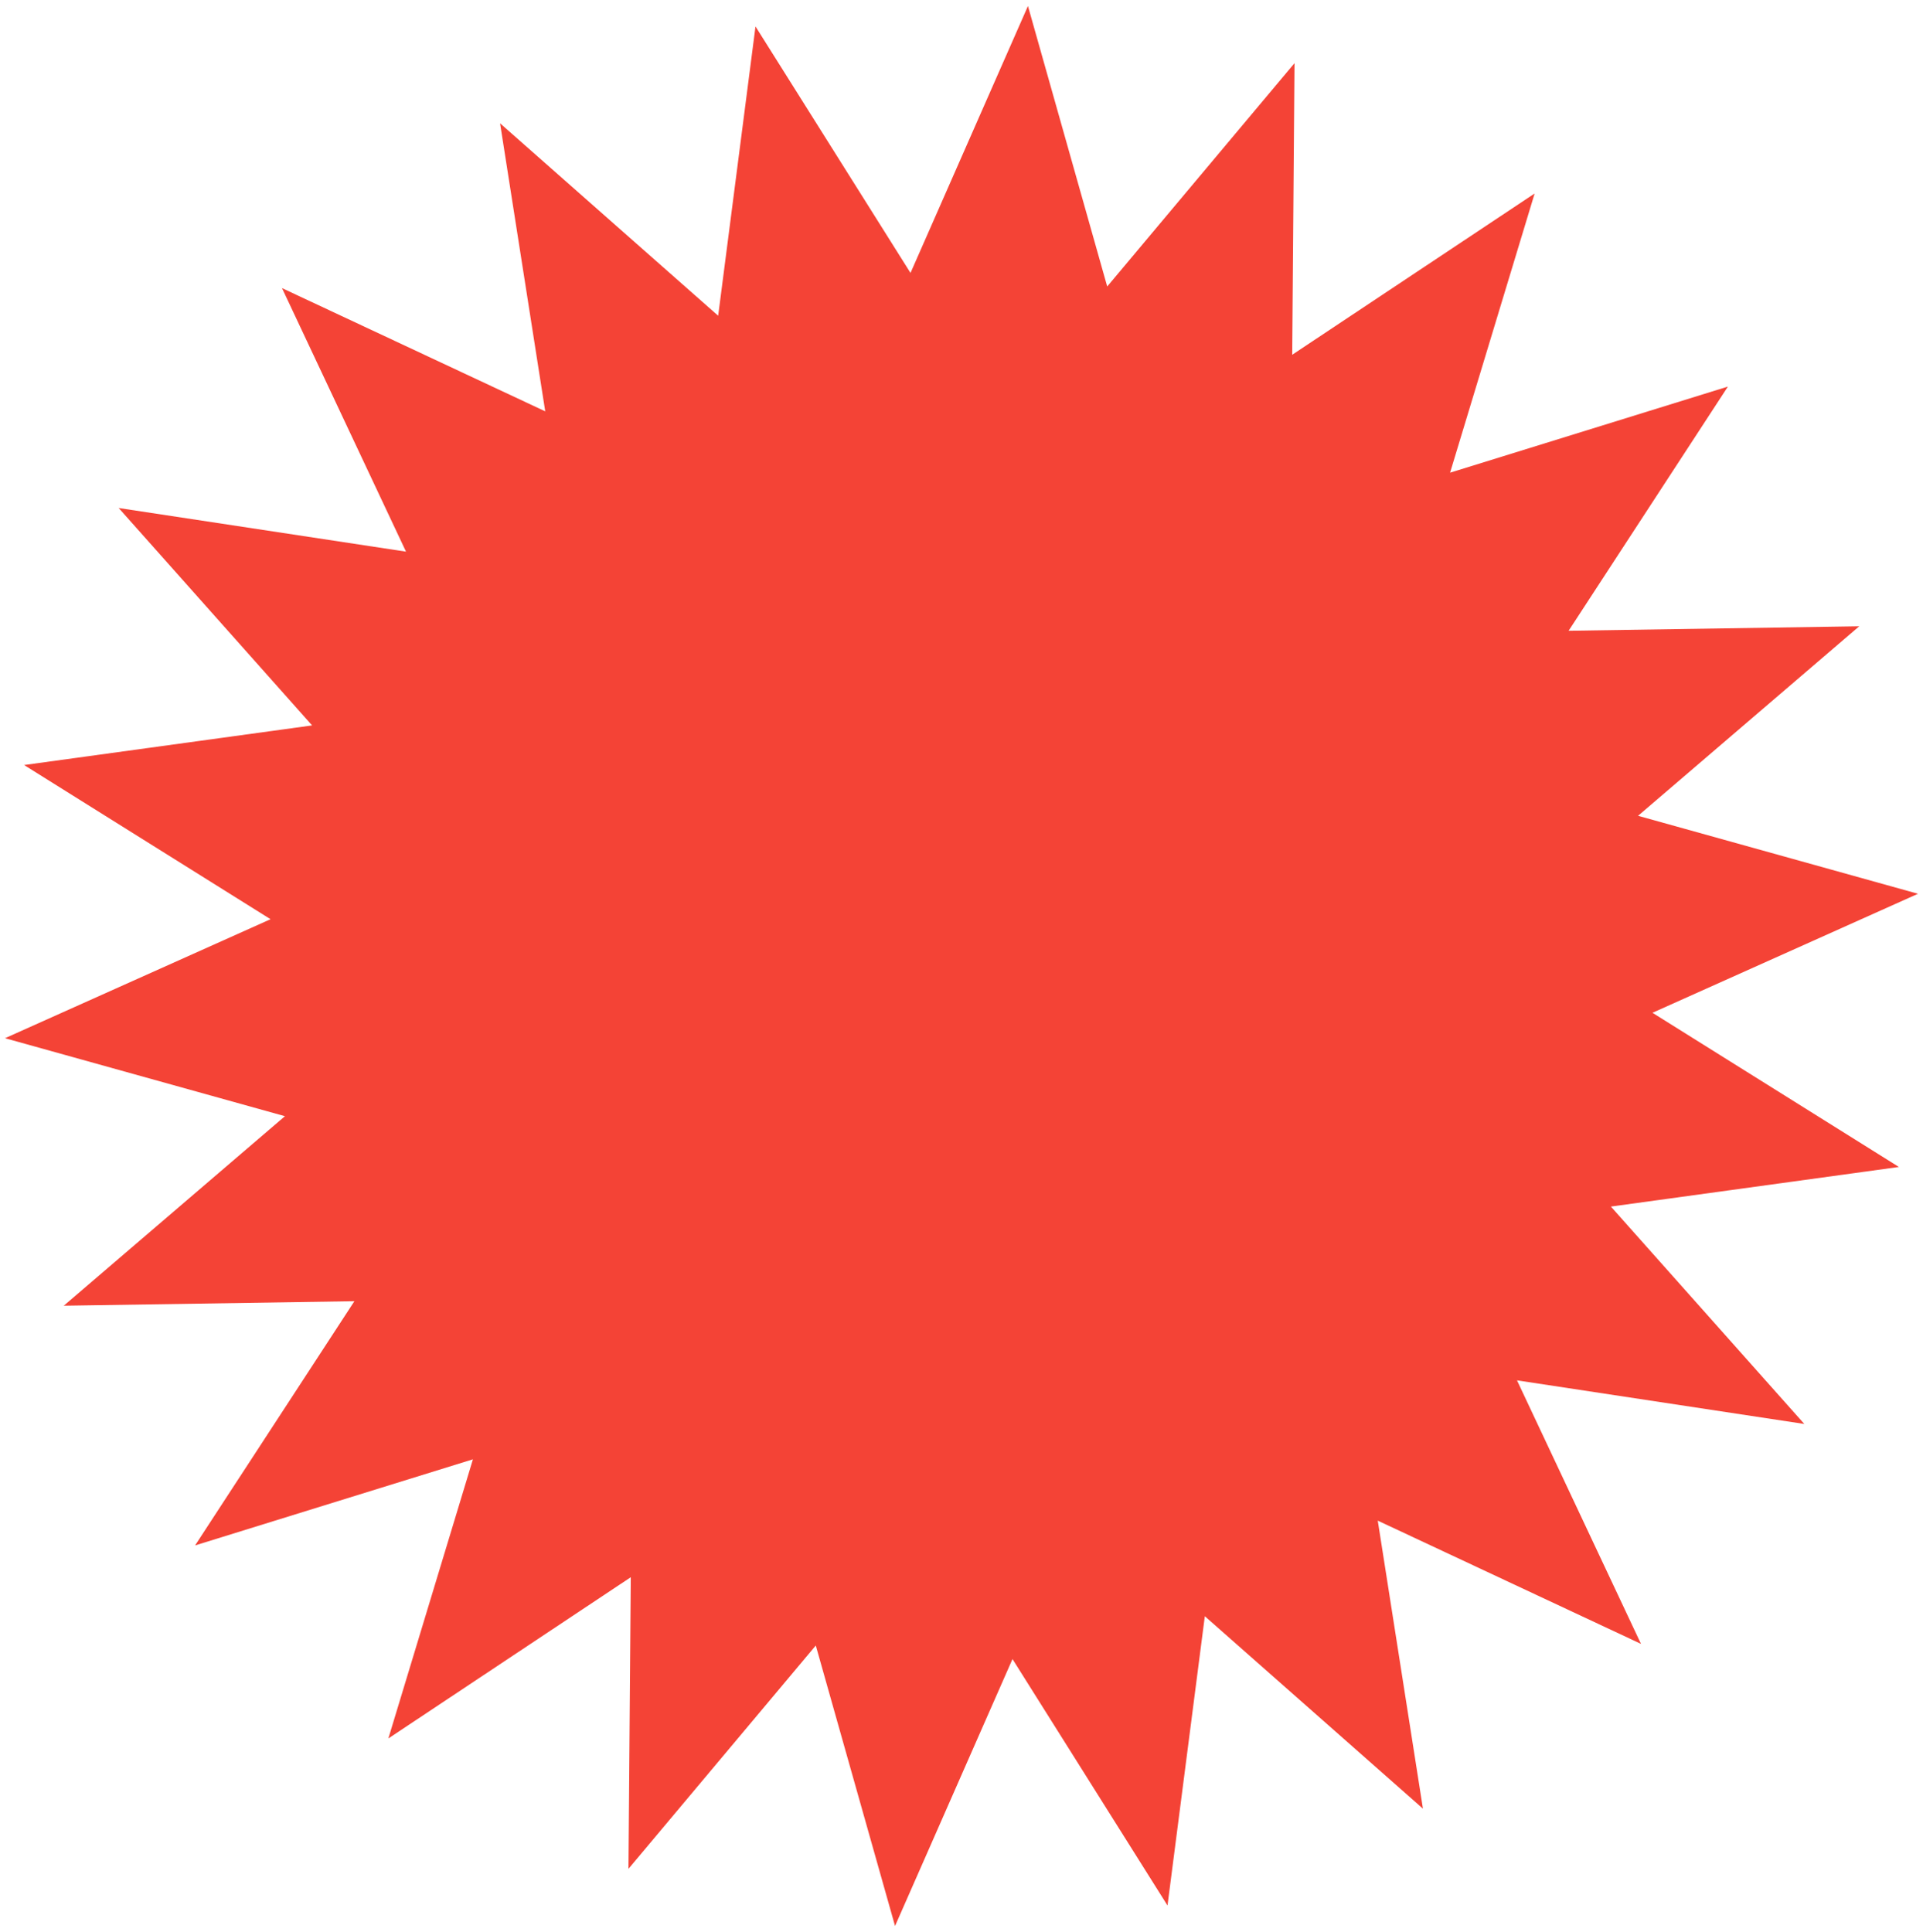 <?xml version="1.0" encoding="UTF-8"?> <svg xmlns="http://www.w3.org/2000/svg" width="208" height="209" viewBox="0 0 208 209" fill="none"><path d="M205.395 126.24L174.242 130.524L195.162 154.041L164.085 149.323L177.497 177.832L149.025 164.498L153.911 195.655L130.319 174.84L126.282 206.132L109.516 179.473L96.811 208.348L88.239 178.004L67.978 202.165L68.228 170.62L42.006 188.062L51.154 157.865L21.102 167.179L38.332 140.762L6.896 141.25L30.82 120.747L0.54 112.311L29.263 99.438L2.604 82.758L33.758 78.474L12.838 54.955L43.915 59.675L30.5 31.165L58.975 44.498L54.09 13.341L77.681 34.156L81.718 2.863L98.484 29.525L111.188 0.65L119.761 30.992L140.02 6.832L139.771 38.377L165.992 20.933L156.846 51.133L186.898 41.819L169.668 68.234L201.104 67.748L177.18 88.251L207.46 96.687L178.737 109.56L205.395 126.24Z" fill="#F44336"></path></svg> 